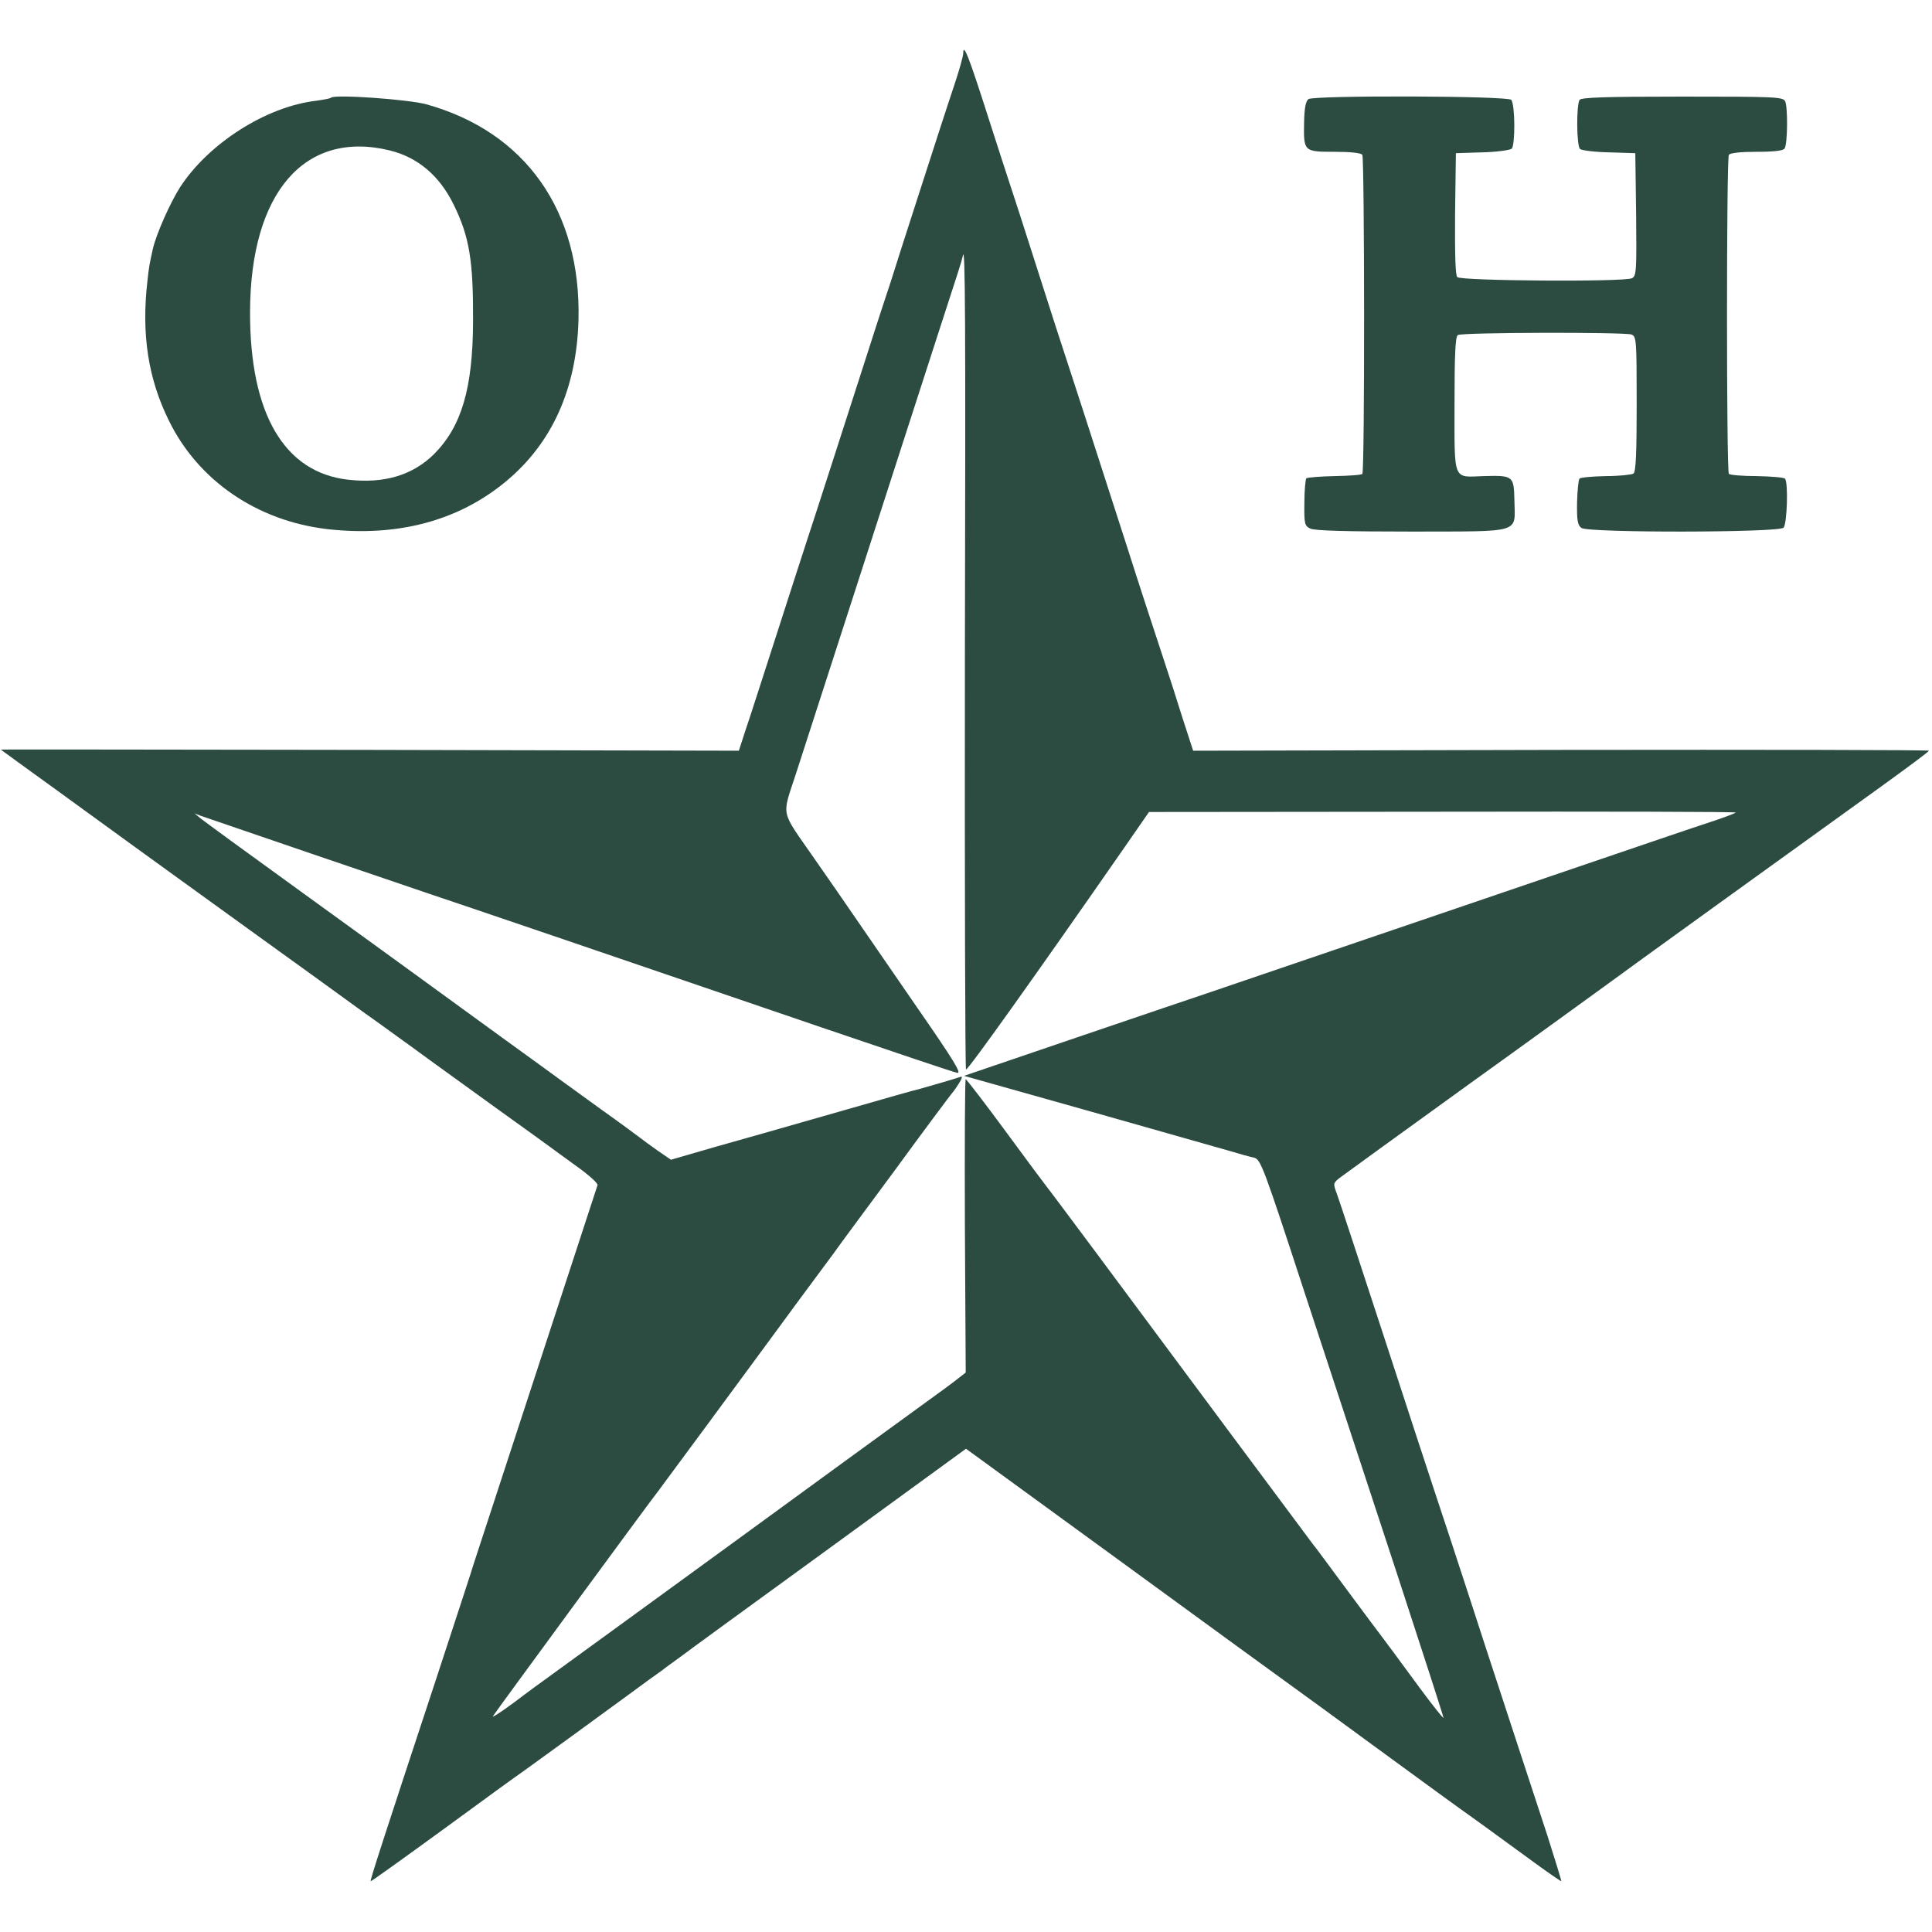 <?xml version="1.0" standalone="no"?>
<!DOCTYPE svg PUBLIC "-//W3C//DTD SVG 20010904//EN"
 "http://www.w3.org/TR/2001/REC-SVG-20010904/DTD/svg10.dtd">
<svg version="1.0" xmlns="http://www.w3.org/2000/svg"
 width="700pt" height="700pt" viewBox="0 0 700 700"
 preserveAspectRatio="xMidYMid meet">
<g transform="translate(0,700) scale(0.1,-0.1)"
fill="#2c4c41" stroke="none">
<path d="M3490 6807 c0 -10 -15 -64 -34 -120 -19 -56 -73 -223 -121 -372 -48
-148 -97 -301 -109 -340 -25 -75 -41 -123 -191 -590 -53 -165 -105 -325 -115
-355 -10 -30 -57 -176 -105 -325 -48 -148 -98 -305 -113 -348 l-25 -77 -1338
3 c-736 1 -1337 2 -1336 1 1 -1 90 -66 197 -143 107 -78 236 -171 285 -207 50
-36 236 -171 415 -300 179 -129 366 -264 415 -300 50 -35 129 -93 178 -128 48
-35 97 -71 110 -80 12 -9 103 -74 202 -146 99 -71 185 -133 190 -137 6 -5 47
-34 92 -67 45 -32 80 -63 78 -70 -7 -22 -345 -1055 -396 -1211 -29 -88 -53
-162 -54 -165 0 -3 -60 -185 -132 -405 -195 -591 -243 -739 -240 -741 1 -2
119 83 262 187 143 105 274 200 292 212 38 27 240 174 378 275 55 41 111 81
124 90 12 10 42 31 65 48 22 17 265 194 539 393 l497 362 567 -413 c311 -227
594 -433 629 -458 35 -25 158 -115 274 -200 237 -173 269 -197 402 -292 51
-37 136 -99 188 -137 52 -38 96 -68 97 -67 1 1 -22 76 -51 167 -30 90 -129
394 -221 674 -91 281 -177 542 -190 580 -13 39 -94 286 -180 550 -86 264 -163
497 -171 519 -14 37 -14 39 8 57 13 10 223 162 468 339 245 176 465 336 490
354 52 39 730 528 997 720 100 72 182 133 182 136 1 3 -599 4 -1333 3 l-1333
-3 -38 117 c-20 65 -54 170 -75 233 -21 63 -80 243 -130 400 -130 403 -210
651 -220 680 -5 14 -50 153 -100 310 -50 157 -95 296 -100 310 -5 14 -41 126
-81 250 -68 213 -89 267 -89 227z m6 -2203 c-1 -811 1 -1477 4 -1479 6 -4 254
344 575 806 l88 127 1066 1 c586 1 1063 0 1060 -3 -3 -3 -45 -19 -94 -35 -50
-16 -263 -89 -475 -161 -212 -72 -410 -140 -440 -150 -30 -10 -235 -80 -455
-155 -220 -75 -425 -145 -455 -155 -30 -10 -240 -81 -466 -158 l-411 -140 451
-127 c248 -70 478 -136 511 -145 33 -10 72 -21 87 -24 26 -6 33 -25 188 -499
89 -270 238 -724 331 -1007 93 -284 169 -519 169 -524 0 -4 -40 46 -88 111
-78 106 -113 154 -139 188 -5 6 -60 80 -123 165 -63 85 -118 160 -123 165 -19
25 -568 763 -792 1065 -88 118 -164 220 -170 227 -5 6 -73 97 -150 202 -77
105 -143 190 -146 191 -3 0 -4 -239 -3 -531 l3 -532 -27 -21 c-14 -12 -83 -62
-152 -112 -69 -50 -377 -274 -685 -499 -308 -224 -589 -429 -624 -454 -35 -25
-102 -74 -148 -109 -46 -34 -81 -57 -77 -50 7 12 577 789 597 813 7 9 340 460
380 515 28 39 237 322 259 351 10 15 110 150 221 300 110 151 204 276 207 279
3 3 14 18 24 34 13 20 14 28 5 24 -16 -6 -127 -38 -149 -44 -8 -1 -134 -37
-280 -79 -146 -42 -272 -78 -280 -80 -8 -2 -88 -25 -177 -50 l-162 -47 -48 33
c-26 18 -54 39 -63 46 -8 6 -71 53 -140 102 -69 50 -134 97 -145 105 -11 8
-108 79 -215 156 -107 78 -231 168 -275 200 -44 32 -242 176 -440 319 -198
143 -369 268 -380 277 l-20 17 20 -8 c25 -9 760 -260 835 -285 64 -21 737
-250 1415 -482 259 -88 480 -163 493 -165 18 -4 -13 46 -146 238 -92 134 -196
285 -230 334 -34 50 -98 142 -142 205 -124 179 -118 147 -66 307 161 499 278
859 366 1133 56 173 128 396 160 495 62 190 73 225 76 238 1 4 2 9 3 12 8 35
10 -207 7 -1471z"/>
<path d="M1199 6646 c-2 -3 -26 -7 -53 -11 -182 -21 -391 -155 -494 -314 -36
-57 -85 -167 -98 -222 -13 -59 -14 -63 -20 -119 -22 -191 3 -353 78 -504 106
-217 319 -363 573 -393 253 -29 474 29 646 171 169 139 258 337 265 586 10
396 -192 682 -551 782 -65 18 -333 37 -346 24z m213 -191 c102 -25 181 -92
232 -197 57 -116 71 -203 70 -423 -1 -243 -42 -380 -141 -480 -78 -77 -181
-108 -312 -93 -231 26 -356 239 -355 608 1 432 198 660 506 585z"/>
<path d="M4741 6641 c-10 -7 -15 -32 -16 -83 -2 -107 -2 -108 110 -108 58 0
96 -4 101 -11 8 -14 9 -1147 0 -1156 -3 -4 -49 -7 -101 -8 -52 -1 -98 -5 -102
-8 -3 -4 -7 -44 -7 -89 -1 -76 1 -83 21 -93 15 -8 134 -11 369 -11 403 1 373
-8 371 113 -2 89 -4 91 -112 88 -112 -4 -105 -22 -105 260 0 180 3 246 12 251
16 10 603 11 629 2 18 -7 19 -19 19 -252 0 -182 -3 -247 -12 -252 -7 -4 -52
-9 -100 -9 -49 -1 -92 -5 -95 -9 -4 -4 -8 -43 -9 -87 -1 -65 2 -82 16 -92 26
-18 714 -17 732 1 13 13 18 166 5 178 -4 4 -49 8 -102 9 -52 0 -97 4 -101 8
-9 9 -9 1141 0 1156 5 7 42 11 101 11 63 0 96 4 101 12 11 18 12 149 2 171 -8
16 -36 17 -373 17 -280 0 -366 -3 -372 -12 -12 -21 -11 -167 2 -178 6 -5 54
-11 106 -12 l94 -3 3 -222 c2 -204 1 -223 -15 -231 -26 -14 -619 -10 -633 4
-7 7 -9 84 -8 230 l3 219 94 3 c52 1 101 8 108 13 13 12 13 155 -1 177 -9 15
-713 17 -735 3z"/>
</g>
</svg>
